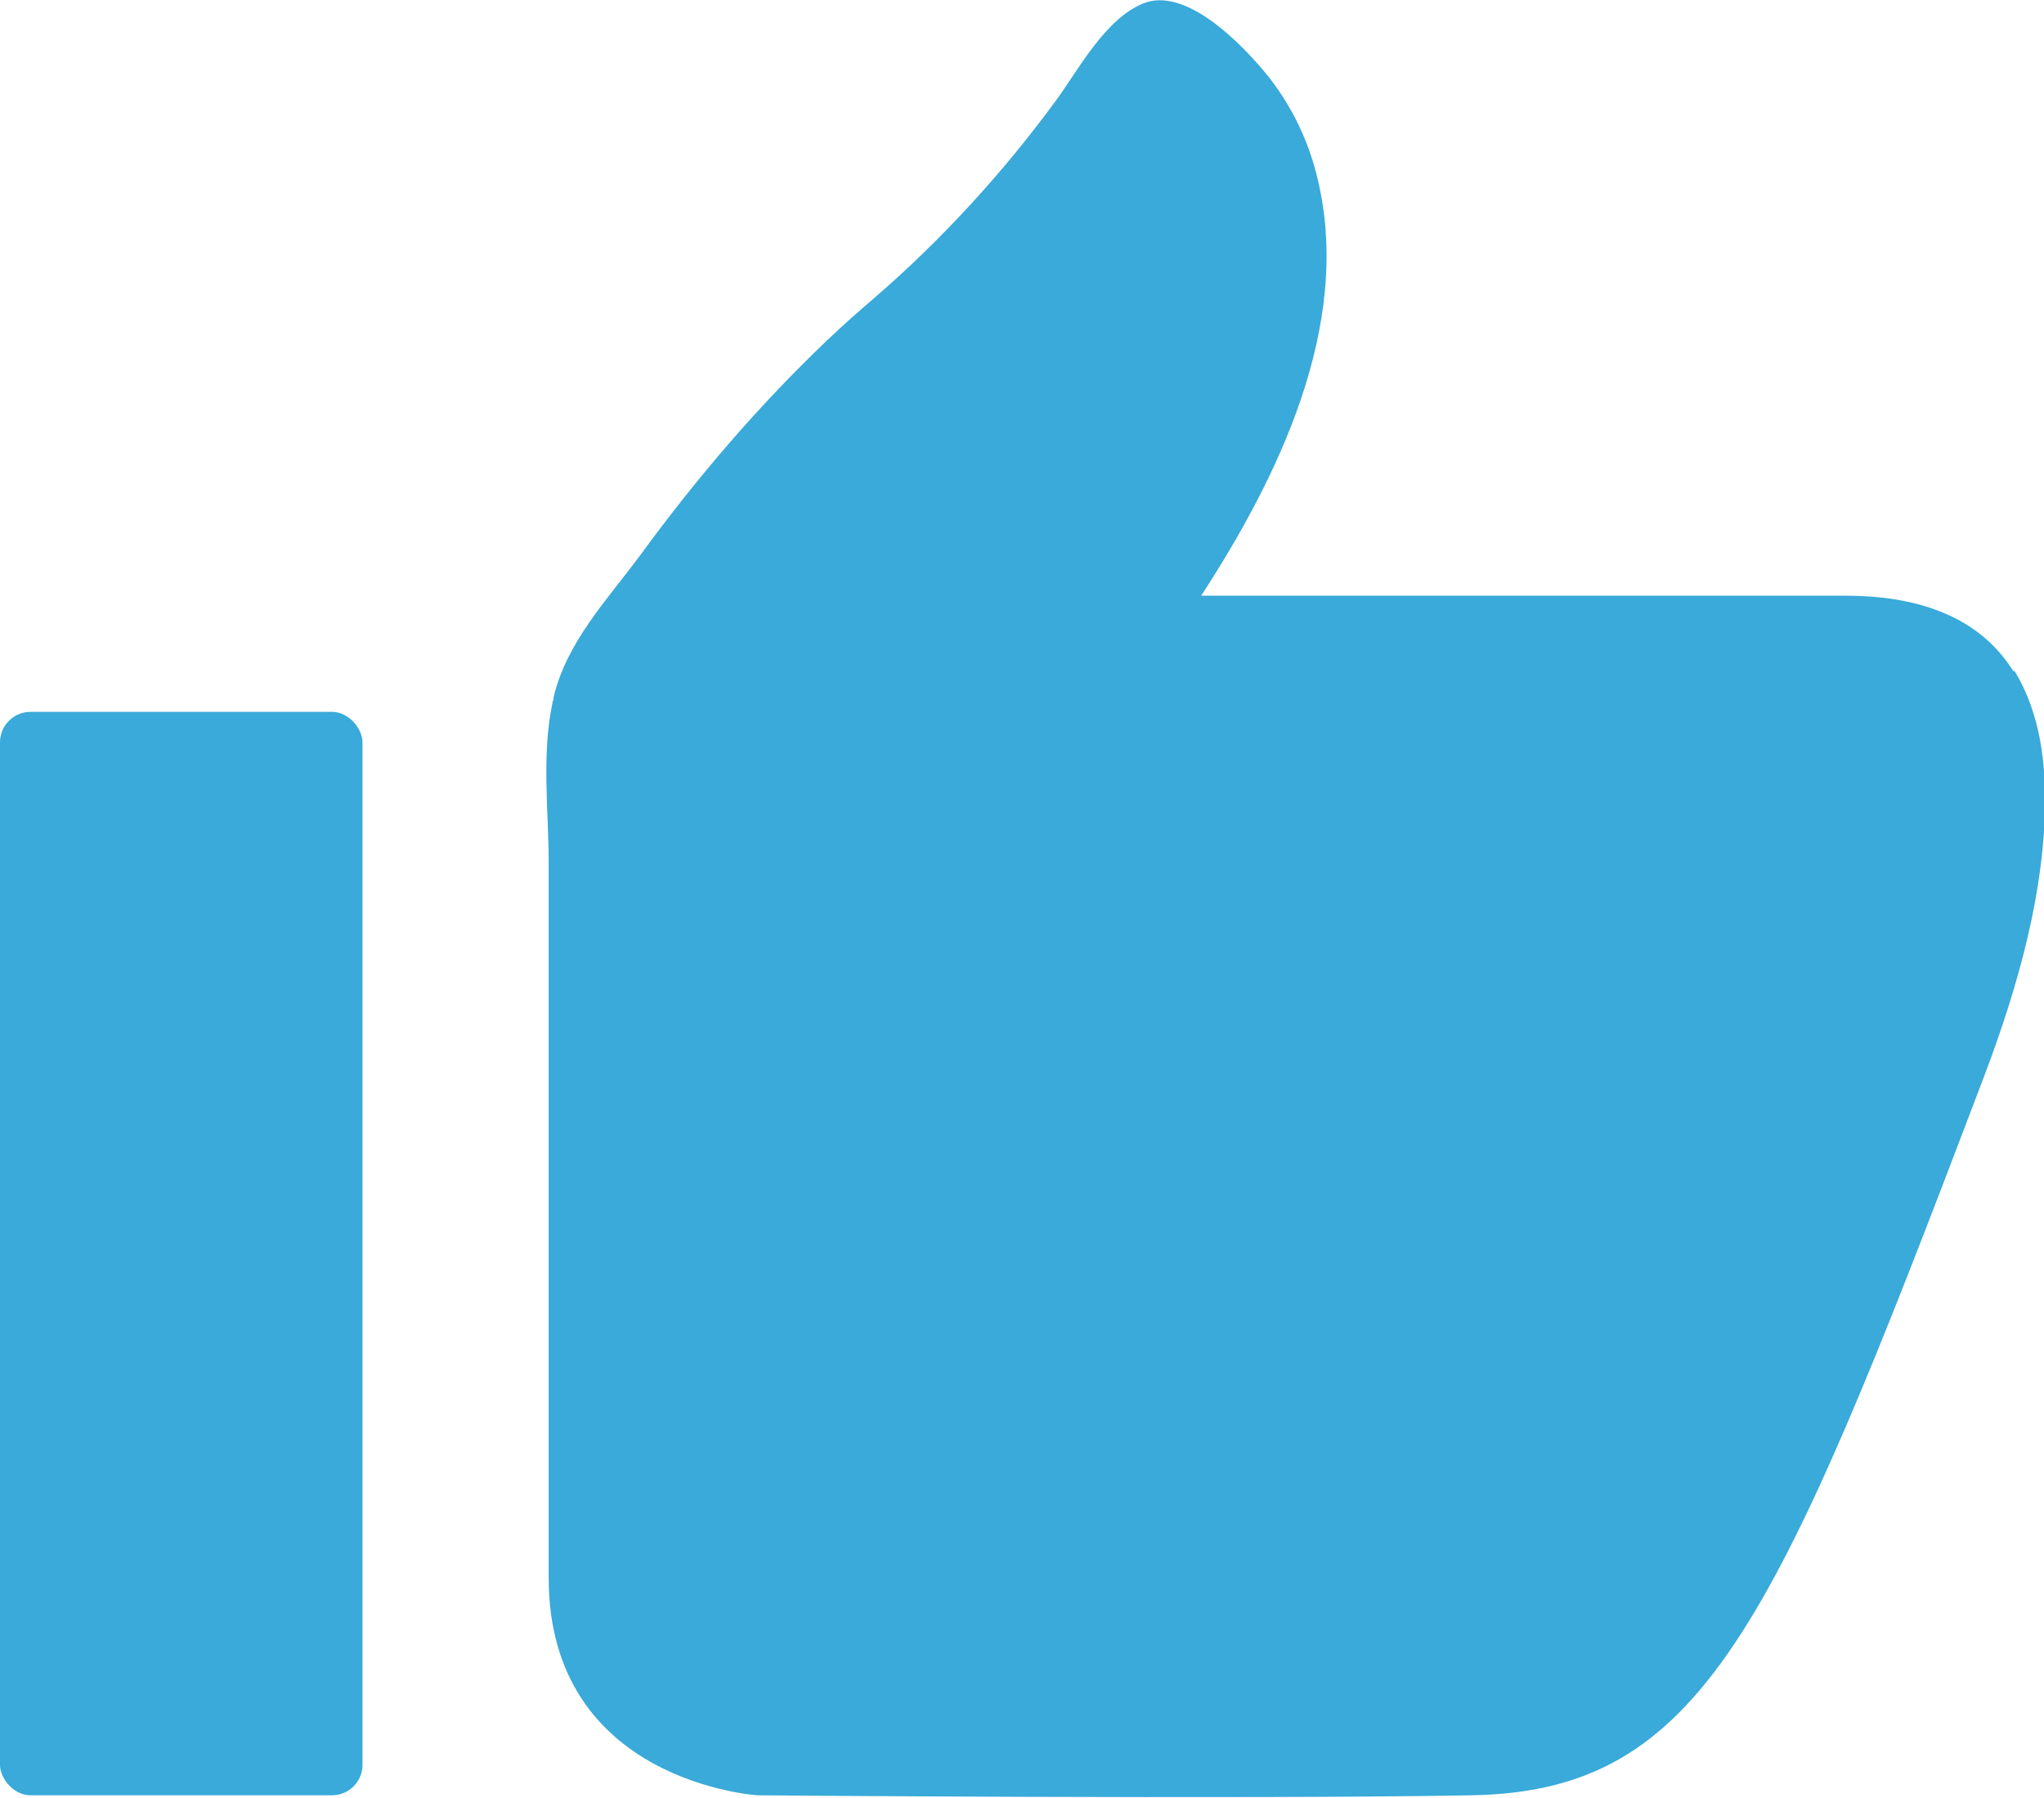<?xml version="1.0" encoding="UTF-8"?><svg id="Layer_2" xmlns="http://www.w3.org/2000/svg" viewBox="0 0 24.81 21.82"><defs><style>.cls-1{fill:#39aad9;}</style></defs><g id="Content"><g><rect class="cls-1" y="8.64" width="4.4" height="13.15" rx=".37" ry=".37"/><path class="cls-1" d="M24.44,8.15c-.44-.71-1.24-.92-2.04-.92h-7.82c.93-1.43,1.83-3.27,1.42-5.03-.12-.53-.37-1.02-.73-1.42-.3-.34-.91-.93-1.39-.74-.47,.19-.79,.81-1.07,1.19-.64,.87-1.37,1.67-2.19,2.38-.2,.17-.39,.34-.58,.52-.84,.8-1.59,1.68-2.27,2.61-.4,.54-.89,1.05-1.05,1.72,0,.02,0,.03-.01,.05-.14,.65-.05,1.32-.05,1.97,0,1.08,0,2.17,0,3.25v5.42c0,2.49,2.54,2.64,2.54,2.64,0,0,5.87,.05,8.66,0s3.67-2,6.16-8.56c.41-1.06,.76-2.2,.8-3.34,.02-.6-.05-1.23-.37-1.75Z"/></g></g></svg>